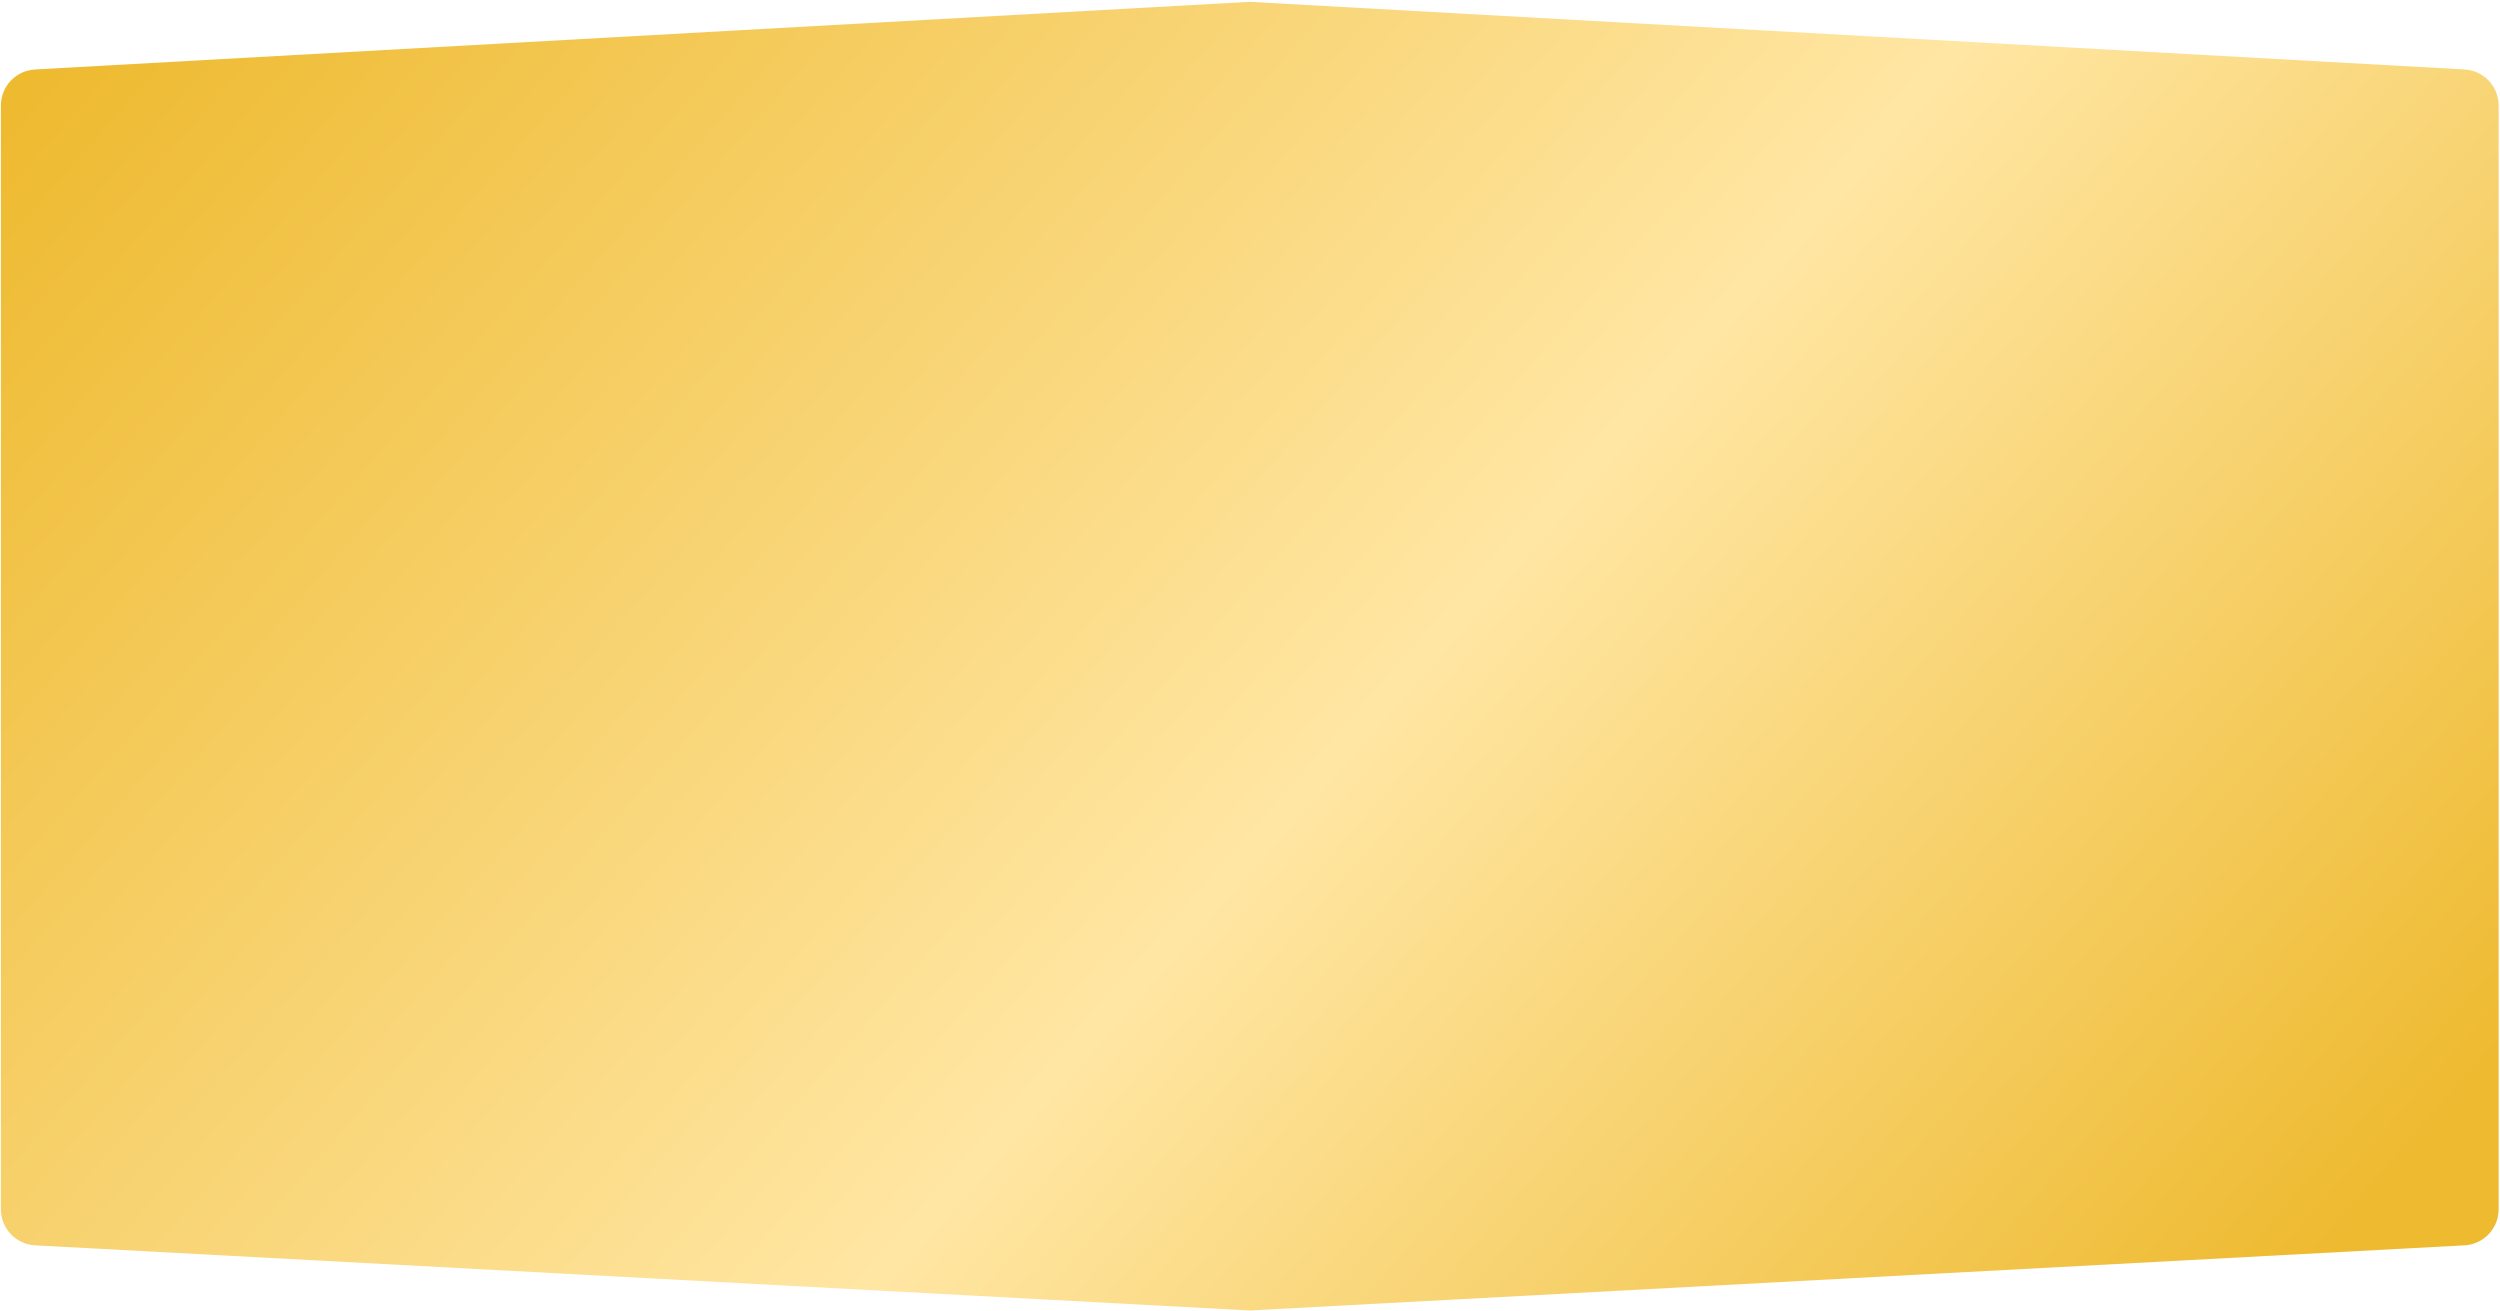 <?xml version="1.0" encoding="UTF-8"?> <svg xmlns="http://www.w3.org/2000/svg" width="1108" height="581" viewBox="0 0 1108 581" fill="none"><path d="M1092.29 30.792C1100.77 31.264 1107.4 38.276 1107.4 46.767L1107.4 535.958C1107.4 544.461 1100.75 551.479 1092.26 551.935L553.898 580.807L15.542 551.935C7.05 551.479 0.398 544.461 0.398 535.958L0.398 46.767C0.398 38.276 7.031 31.264 15.509 30.792L553.898 0.808L1092.29 30.792Z" fill="url(#paint0_linear_2201_6)"></path><defs><linearGradient id="paint0_linear_2201_6" x1="1088.96" y1="514.13" x2="246.858" y2="-225.448" gradientUnits="userSpaceOnUse"><stop offset="0.005" stop-color="#EEBA30"></stop><stop offset="0.015" stop-color="#EEBA30"></stop><stop offset="0.438" stop-color="#FFE6A3"></stop><stop offset="1" stop-color="#EEBA30"></stop></linearGradient></defs></svg> 